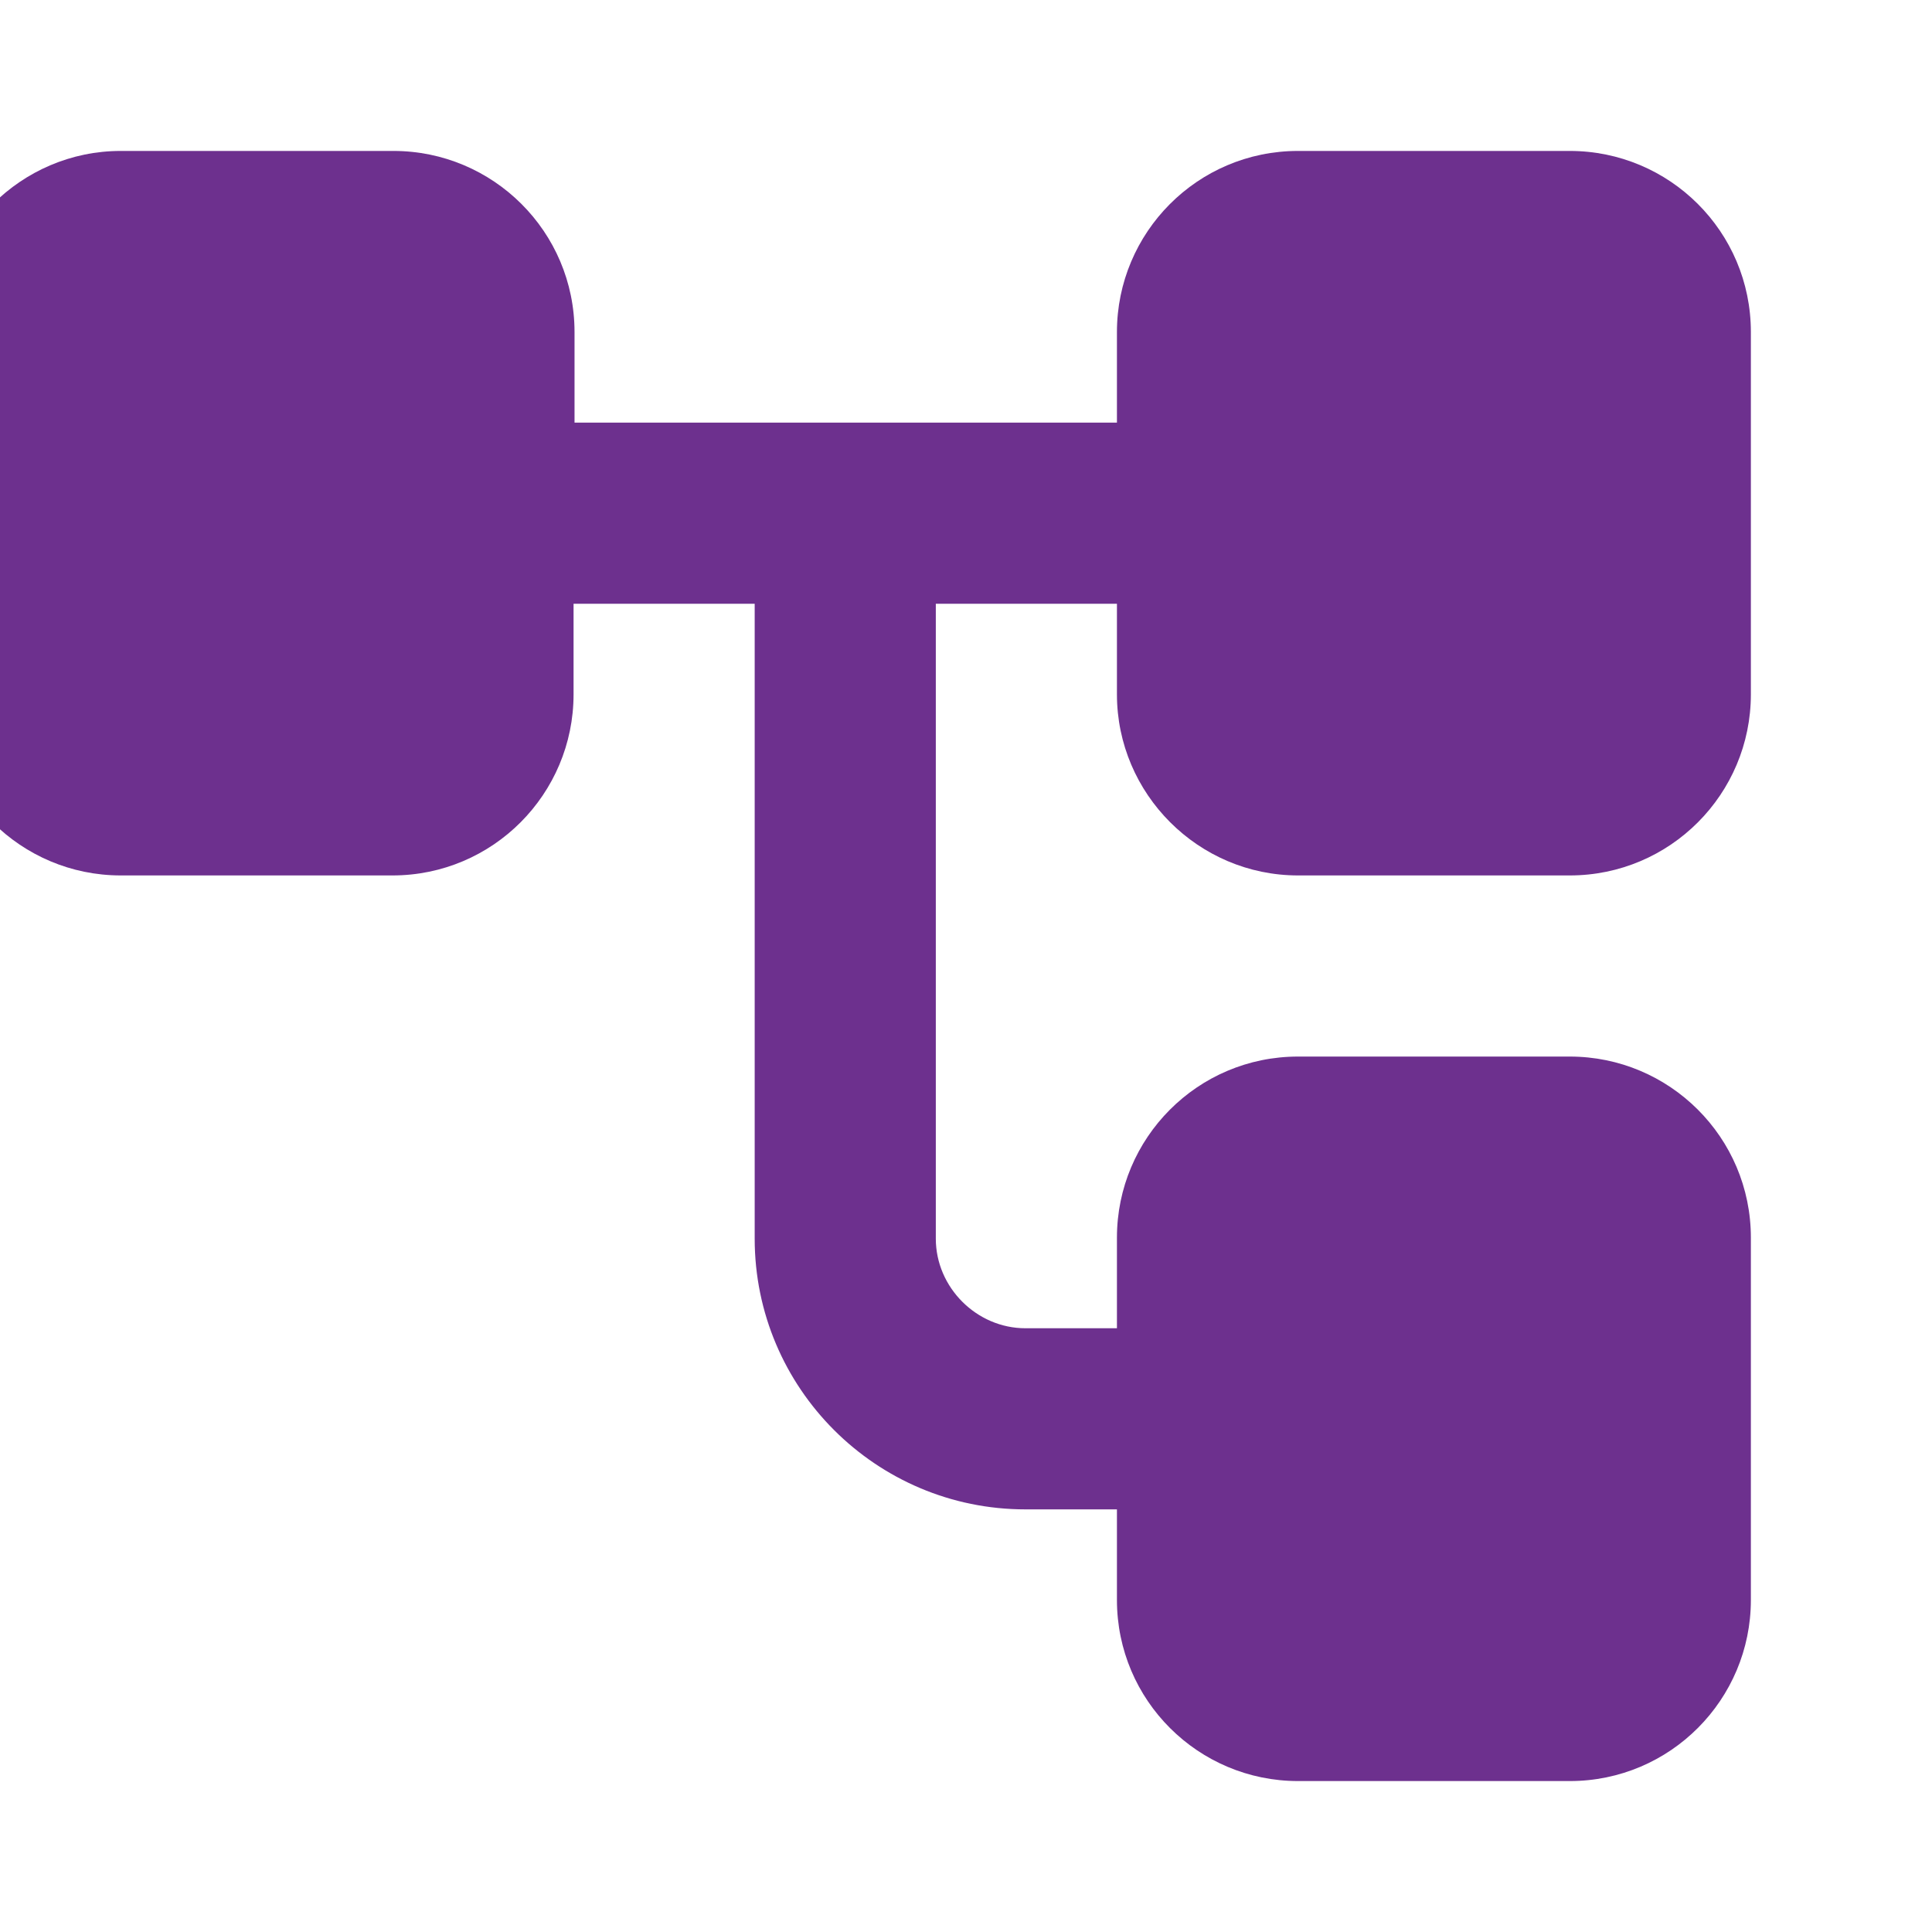 <?xml version="1.0"?>
<svg xmlns="http://www.w3.org/2000/svg" version="1.1" width="16" height="16" viewBox="0 0 16 16"><svg width="17" height="16" viewBox="0 0 17 16" fill="none" x="-1" y="0">
<g clip-path="url(#clip0_2527_10487)">
<g clip-path="url(#clip1_2527_10487)">
<path d="M11.75 7.25H14C14.832 7.25 15.5 6.575 15.5 5.75V2.75C15.5 1.917 14.825 1.25 14 1.25H11.75C10.918 1.25 10.25 1.925 10.25 2.75V3.5H5.758V2.75C5.758 1.917 5.082 1.25 4.258 1.25H2C1.175 1.25 0.5 1.925 0.5 2.75V5.75C0.5 6.582 1.175 7.25 2 7.25H4.25C5.082 7.25 5.75 6.575 5.75 5.75V5H7.25V10.258C7.25 11.495 8.255 12.5 9.492 12.5H10.25V13.25C10.25 14.082 10.925 14.75 11.75 14.75H14C14.832 14.75 15.5 14.075 15.5 13.25V10.25C15.5 9.418 14.825 8.75 14 8.75H11.75C10.918 8.75 10.25 9.425 10.25 10.25V11H9.492C9.088 11 8.75 10.662 8.75 10.258V5H10.25V5.75C10.25 6.575 10.925 7.25 11.75 7.25Z" fill="#6D308E"/>
</g>
</g>
<defs>
<clipPath id="clip0_2527_10487">
<rect width="17" height="16" fill="white"/>
</clipPath>
<clipPath id="clip1_2527_10487">
<rect width="18" height="18" fill="white" transform="translate(-1 -1)"/>
</clipPath>
</defs>
</svg></svg>
